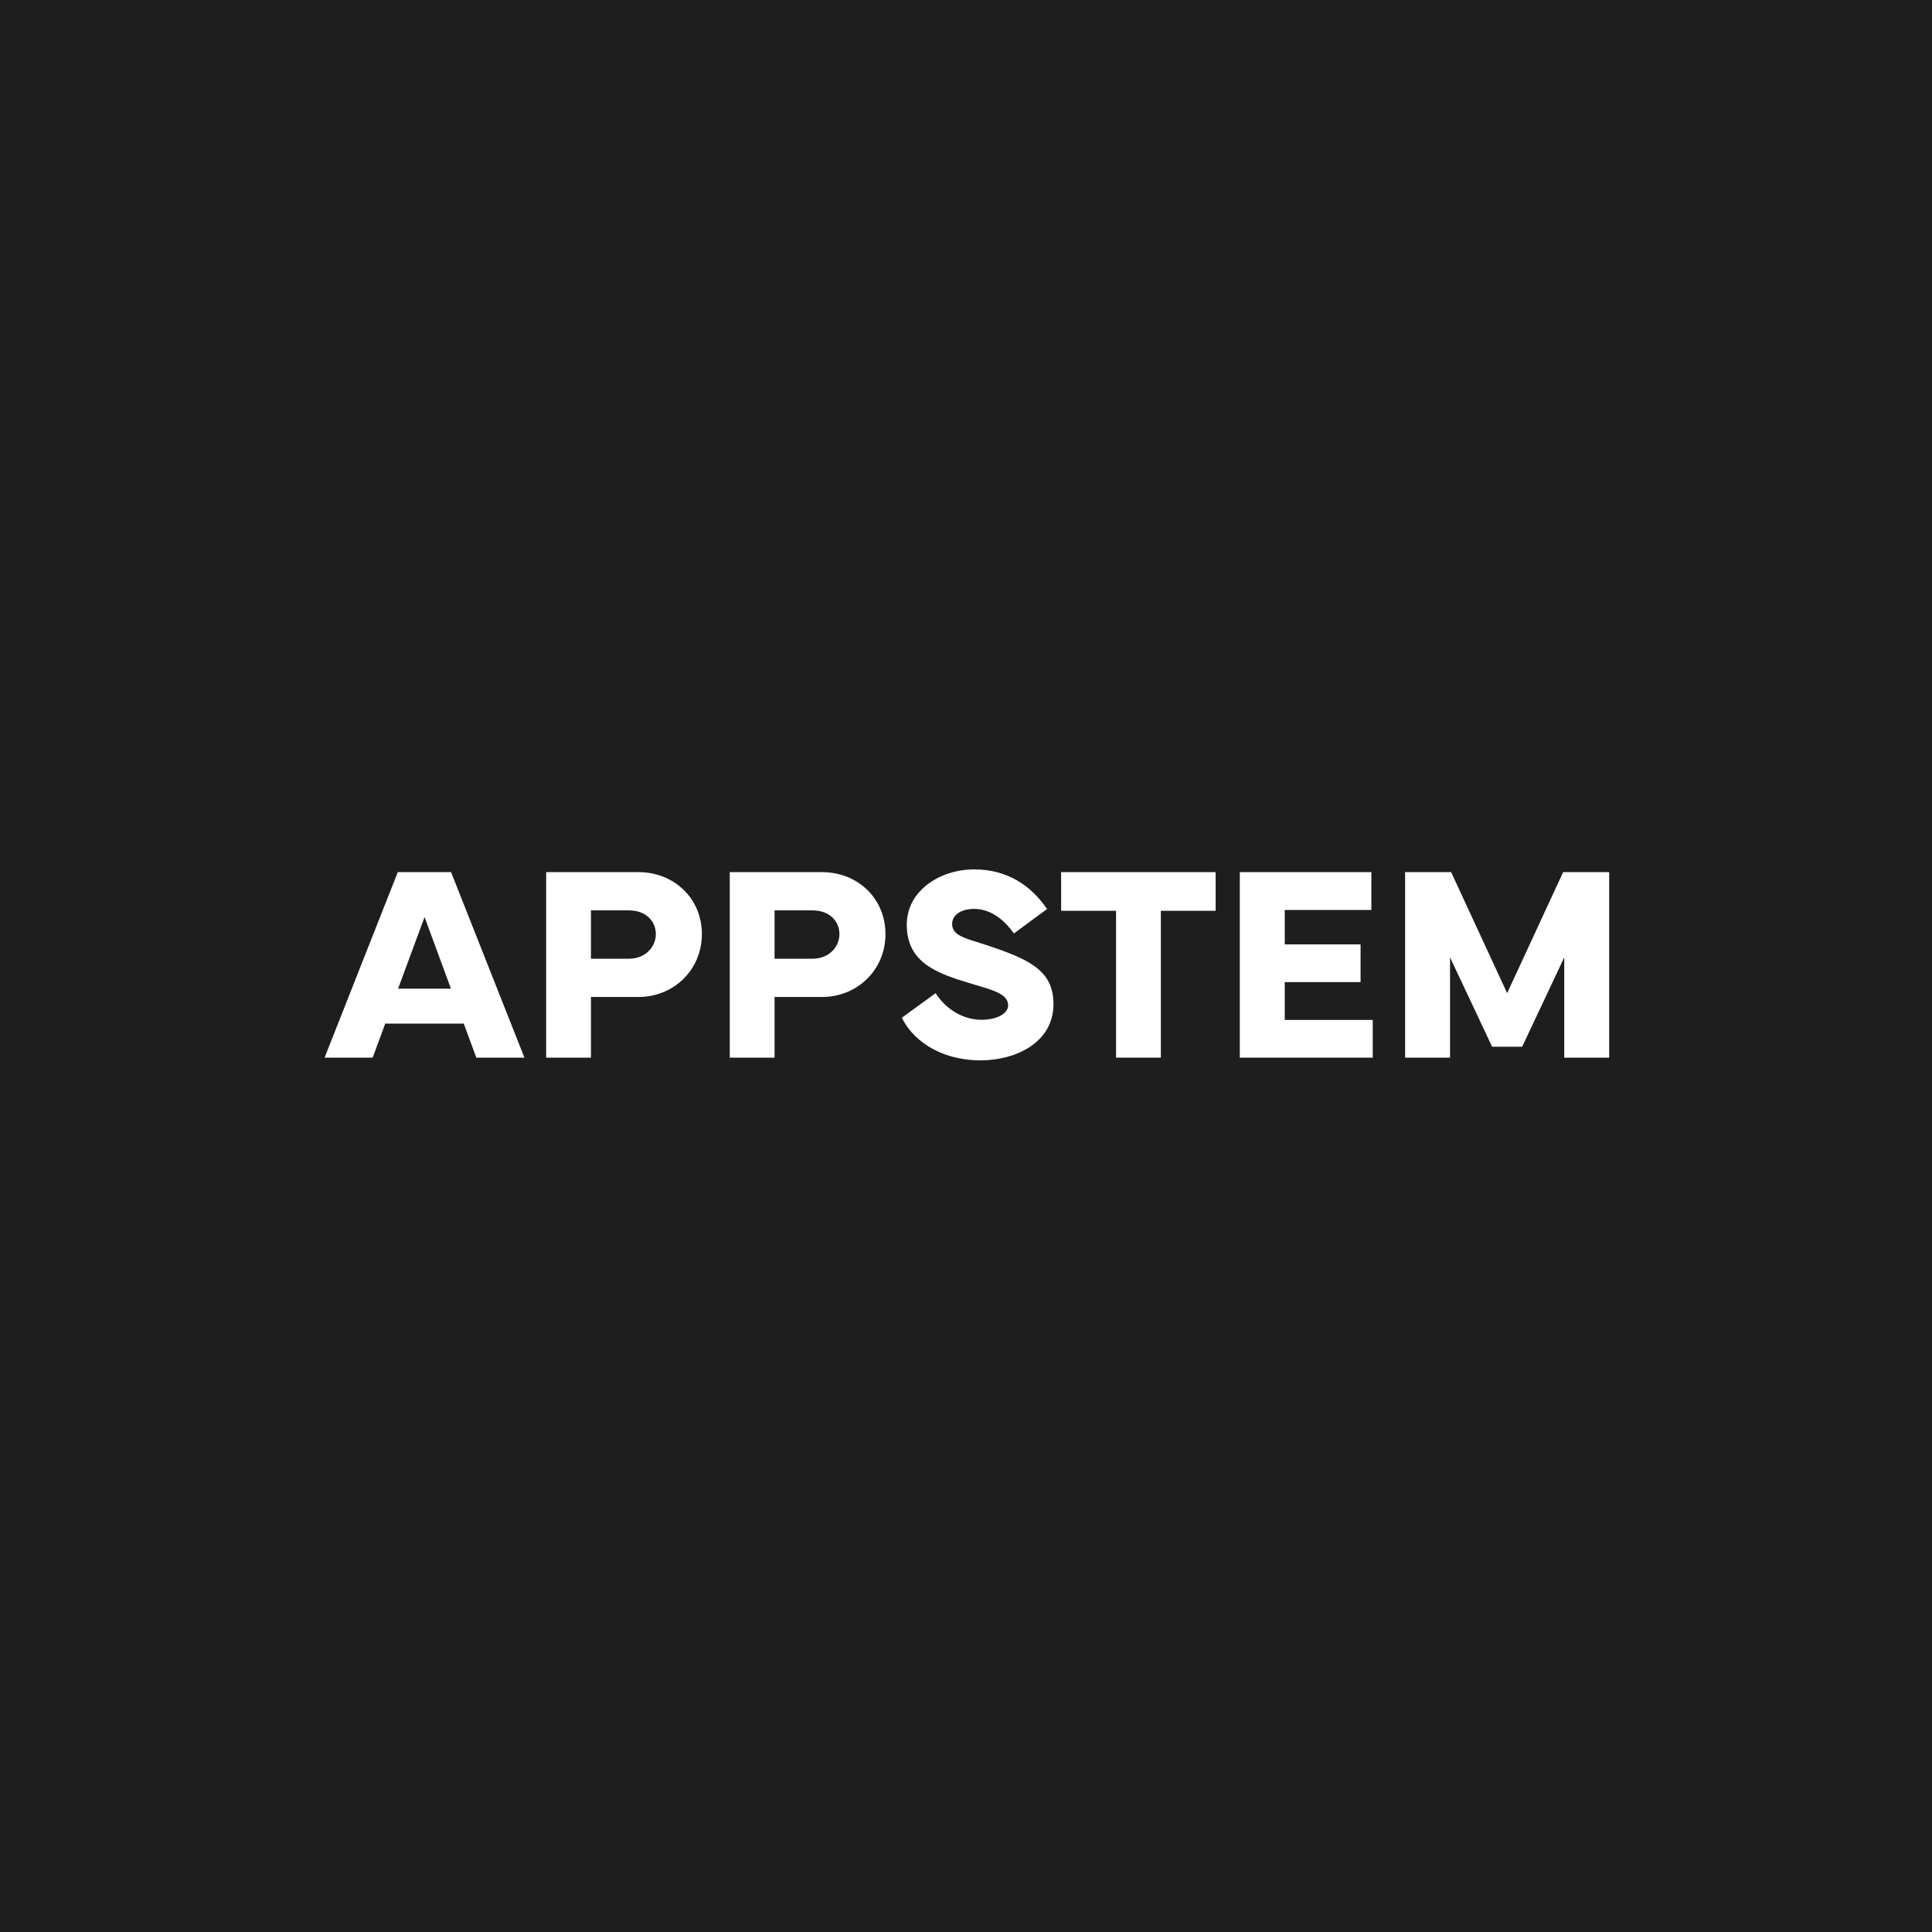<svg xmlns="http://www.w3.org/2000/svg" fill="none" viewBox="0 0 500 500" height="500" width="500">
<rect fill="#1E1E1E" height="500" width="500"></rect>
<path fill="white" d="M363.639 273.716V225.707H375.552L390.047 257.029L404.541 225.707H416.455V273.716H404.824V247.767L393.936 270.888H386.158L375.27 247.767V273.716H363.639Z"></path>
<path fill="white" d="M320.862 273.716V225.707H354.907V235.5H332.493V244.409H352.114V254.166H332.493V263.958H355.26V273.716H320.862Z"></path>
<path fill="white" d="M274.621 235.712V225.707H314.605V235.712H300.428V273.716H288.833V235.712H274.621Z"></path>
<path fill="white" d="M233.4 263.393L242.132 257.029C244.854 261.272 249.344 263.923 254.01 263.923C257.793 263.923 260.904 262.403 260.904 260.211C260.904 257.135 256.839 256.216 251.076 254.484C242.485 251.903 234.673 249.146 234.673 239.318C234.673 230.48 243.299 225 252.101 225C260.621 225 266.737 229.066 270.98 235.252L262.389 241.58C260.268 238.54 256.768 235.217 252.101 235.217C248.743 235.217 246.41 236.808 246.41 239.106C246.41 242.287 250.086 242.853 255.283 244.585C266.136 248.191 272.641 251.055 272.641 259.822C272.641 269.827 262.884 274.423 253.728 274.423C245.102 274.423 237.006 270.605 233.4 263.393Z"></path>
<path fill="white" d="M200.451 273.716H188.856V225.707H212.754C221.804 225.707 229.158 232.353 229.158 241.757C229.158 251.055 221.804 258.019 212.754 258.019H200.451V273.716ZM200.451 235.606V248.121H210.244C214.628 248.121 217.244 244.974 217.244 241.757C217.244 238.363 214.663 235.606 210.244 235.606H200.451Z"></path>
<path fill="white" d="M152.937 273.716H141.342V225.707H165.24C174.29 225.707 181.644 232.353 181.644 241.757C181.644 251.055 174.29 258.019 165.24 258.019H152.937V273.716ZM152.937 235.606V248.121H162.73C167.114 248.121 169.73 244.974 169.73 241.757C169.73 238.363 167.149 235.606 162.73 235.606H152.937Z"></path>
<path fill="white" d="M84 273.716L102.949 225.707H116.736L135.721 273.716H123.277L120.024 264.913H99.697L96.444 273.716H84ZM109.878 237.338L103.02 255.863H116.701L109.878 237.338Z"></path>
</svg>
